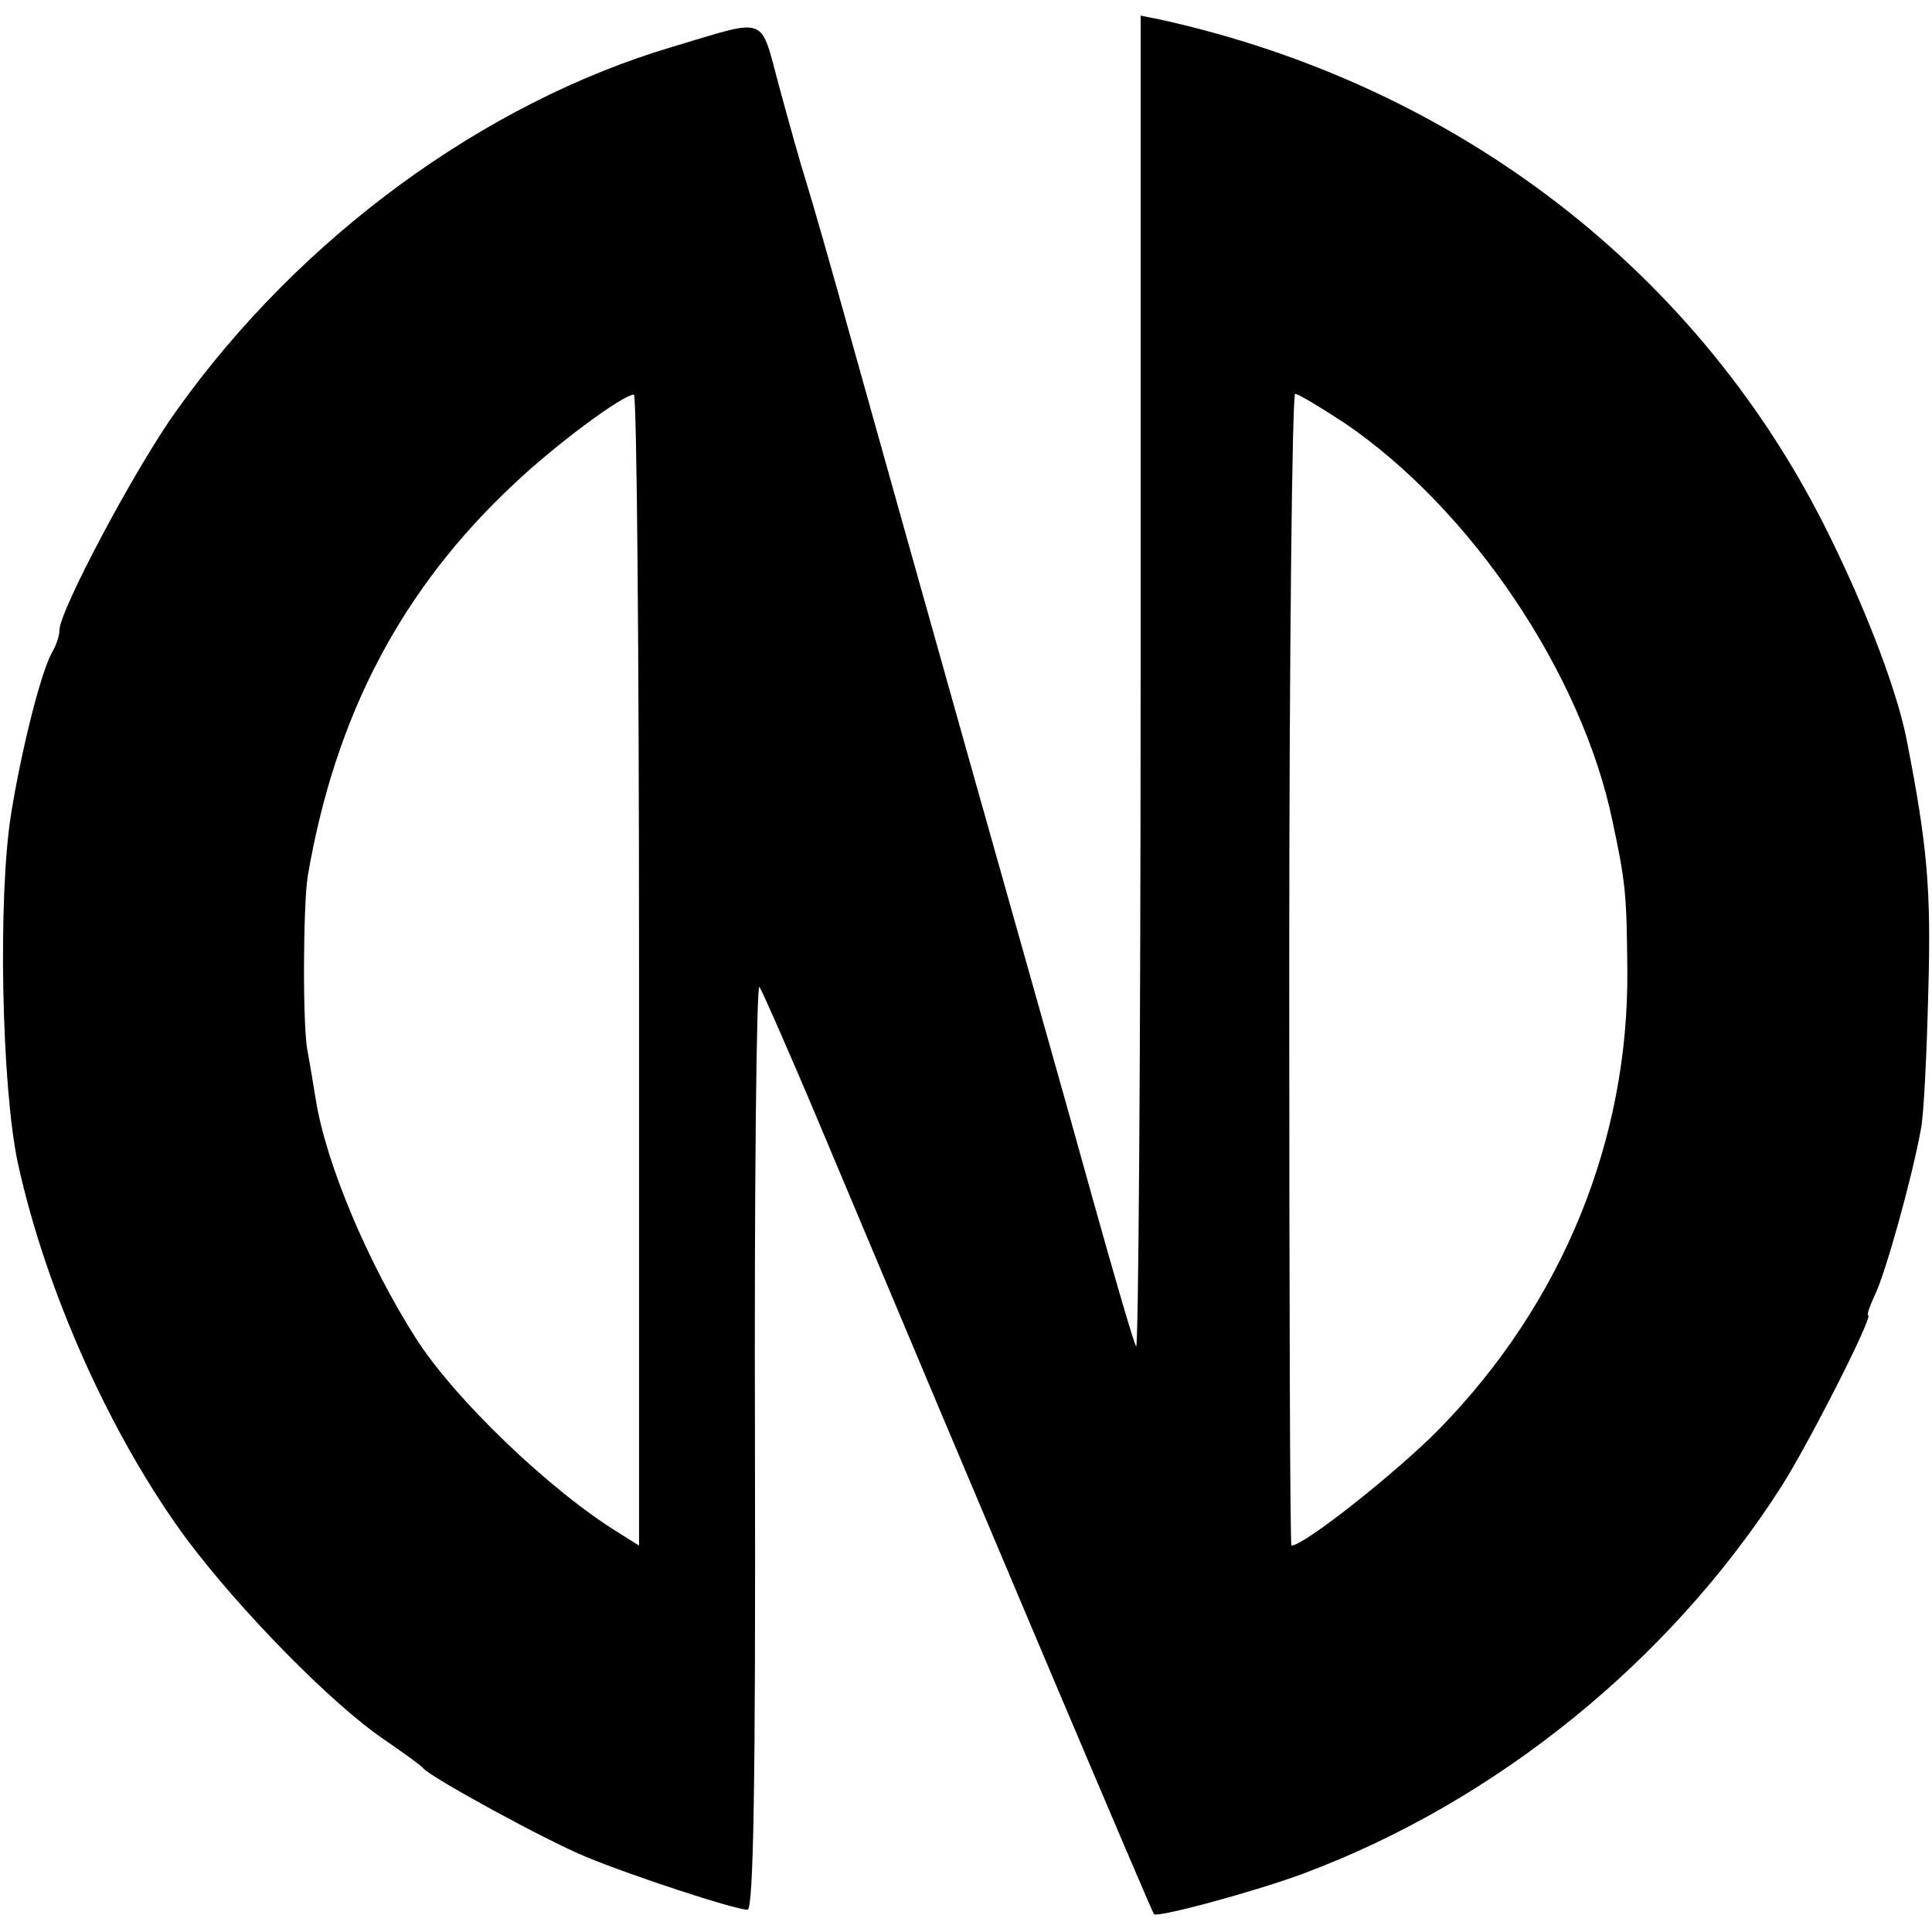 <?xml version="1.0" standalone="no"?>
<!DOCTYPE svg PUBLIC "-//W3C//DTD SVG 20010904//EN"
 "http://www.w3.org/TR/2001/REC-SVG-20010904/DTD/svg10.dtd">
<svg version="1.0" xmlns="http://www.w3.org/2000/svg"
 width="260pt" height="260pt" viewBox="0 0 260 260"
 preserveAspectRatio="xMidYMid meet">
<g transform="translate(0,260) scale(0.1,-0.1)"
fill="#000000" stroke="none">
<path d="M1535 1680 c0 -494 -3 -896 -6 -892 -3 4 -29 93 -58 197 -29 105
-104 370 -166 590 -62 220 -134 477 -160 570 -26 94 -53 188 -60 210 -7 22
-23 79 -36 127 -27 99 -13 94 -144 55 -253 -75 -501 -256 -667 -489 -55 -76
-158 -270 -158 -296 0 -7 -4 -20 -10 -30 -15 -27 -41 -130 -55 -217 -18 -111
-13 -367 9 -470 38 -174 126 -369 227 -506 71 -95 195 -222 266 -270 26 -18
50 -35 53 -39 10 -12 165 -97 219 -119 60 -25 200 -71 217 -71 8 0 11 169 10
625 -1 343 2 621 6 617 3 -4 42 -92 86 -197 207 -493 442 -1048 445 -1051 5
-5 138 31 202 55 259 97 492 286 642 520 37 58 125 231 117 231 -2 0 2 12 9
27 14 28 50 157 62 223 4 19 8 103 10 185 4 137 -1 196 -29 339 -12 62 -51
167 -102 271 -174 358 -503 611 -904 699 l-25 5 0 -899z m-675 -385 l0 -775
-27 17 c-93 57 -222 181 -274 263 -64 101 -120 233 -134 320 -4 25 -9 54 -11
65 -7 32 -6 196 0 235 37 218 127 388 278 529 56 53 145 119 161 120 4 1 7
-348 7 -774z m949 736 c171 -116 320 -338 361 -536 18 -84 19 -99 20 -200 2
-229 -87 -448 -253 -618 -57 -58 -182 -157 -199 -157 -2 0 -3 349 -3 775 0
426 4 775 8 775 4 0 34 -18 66 -39z"/>
</g>
</svg>
